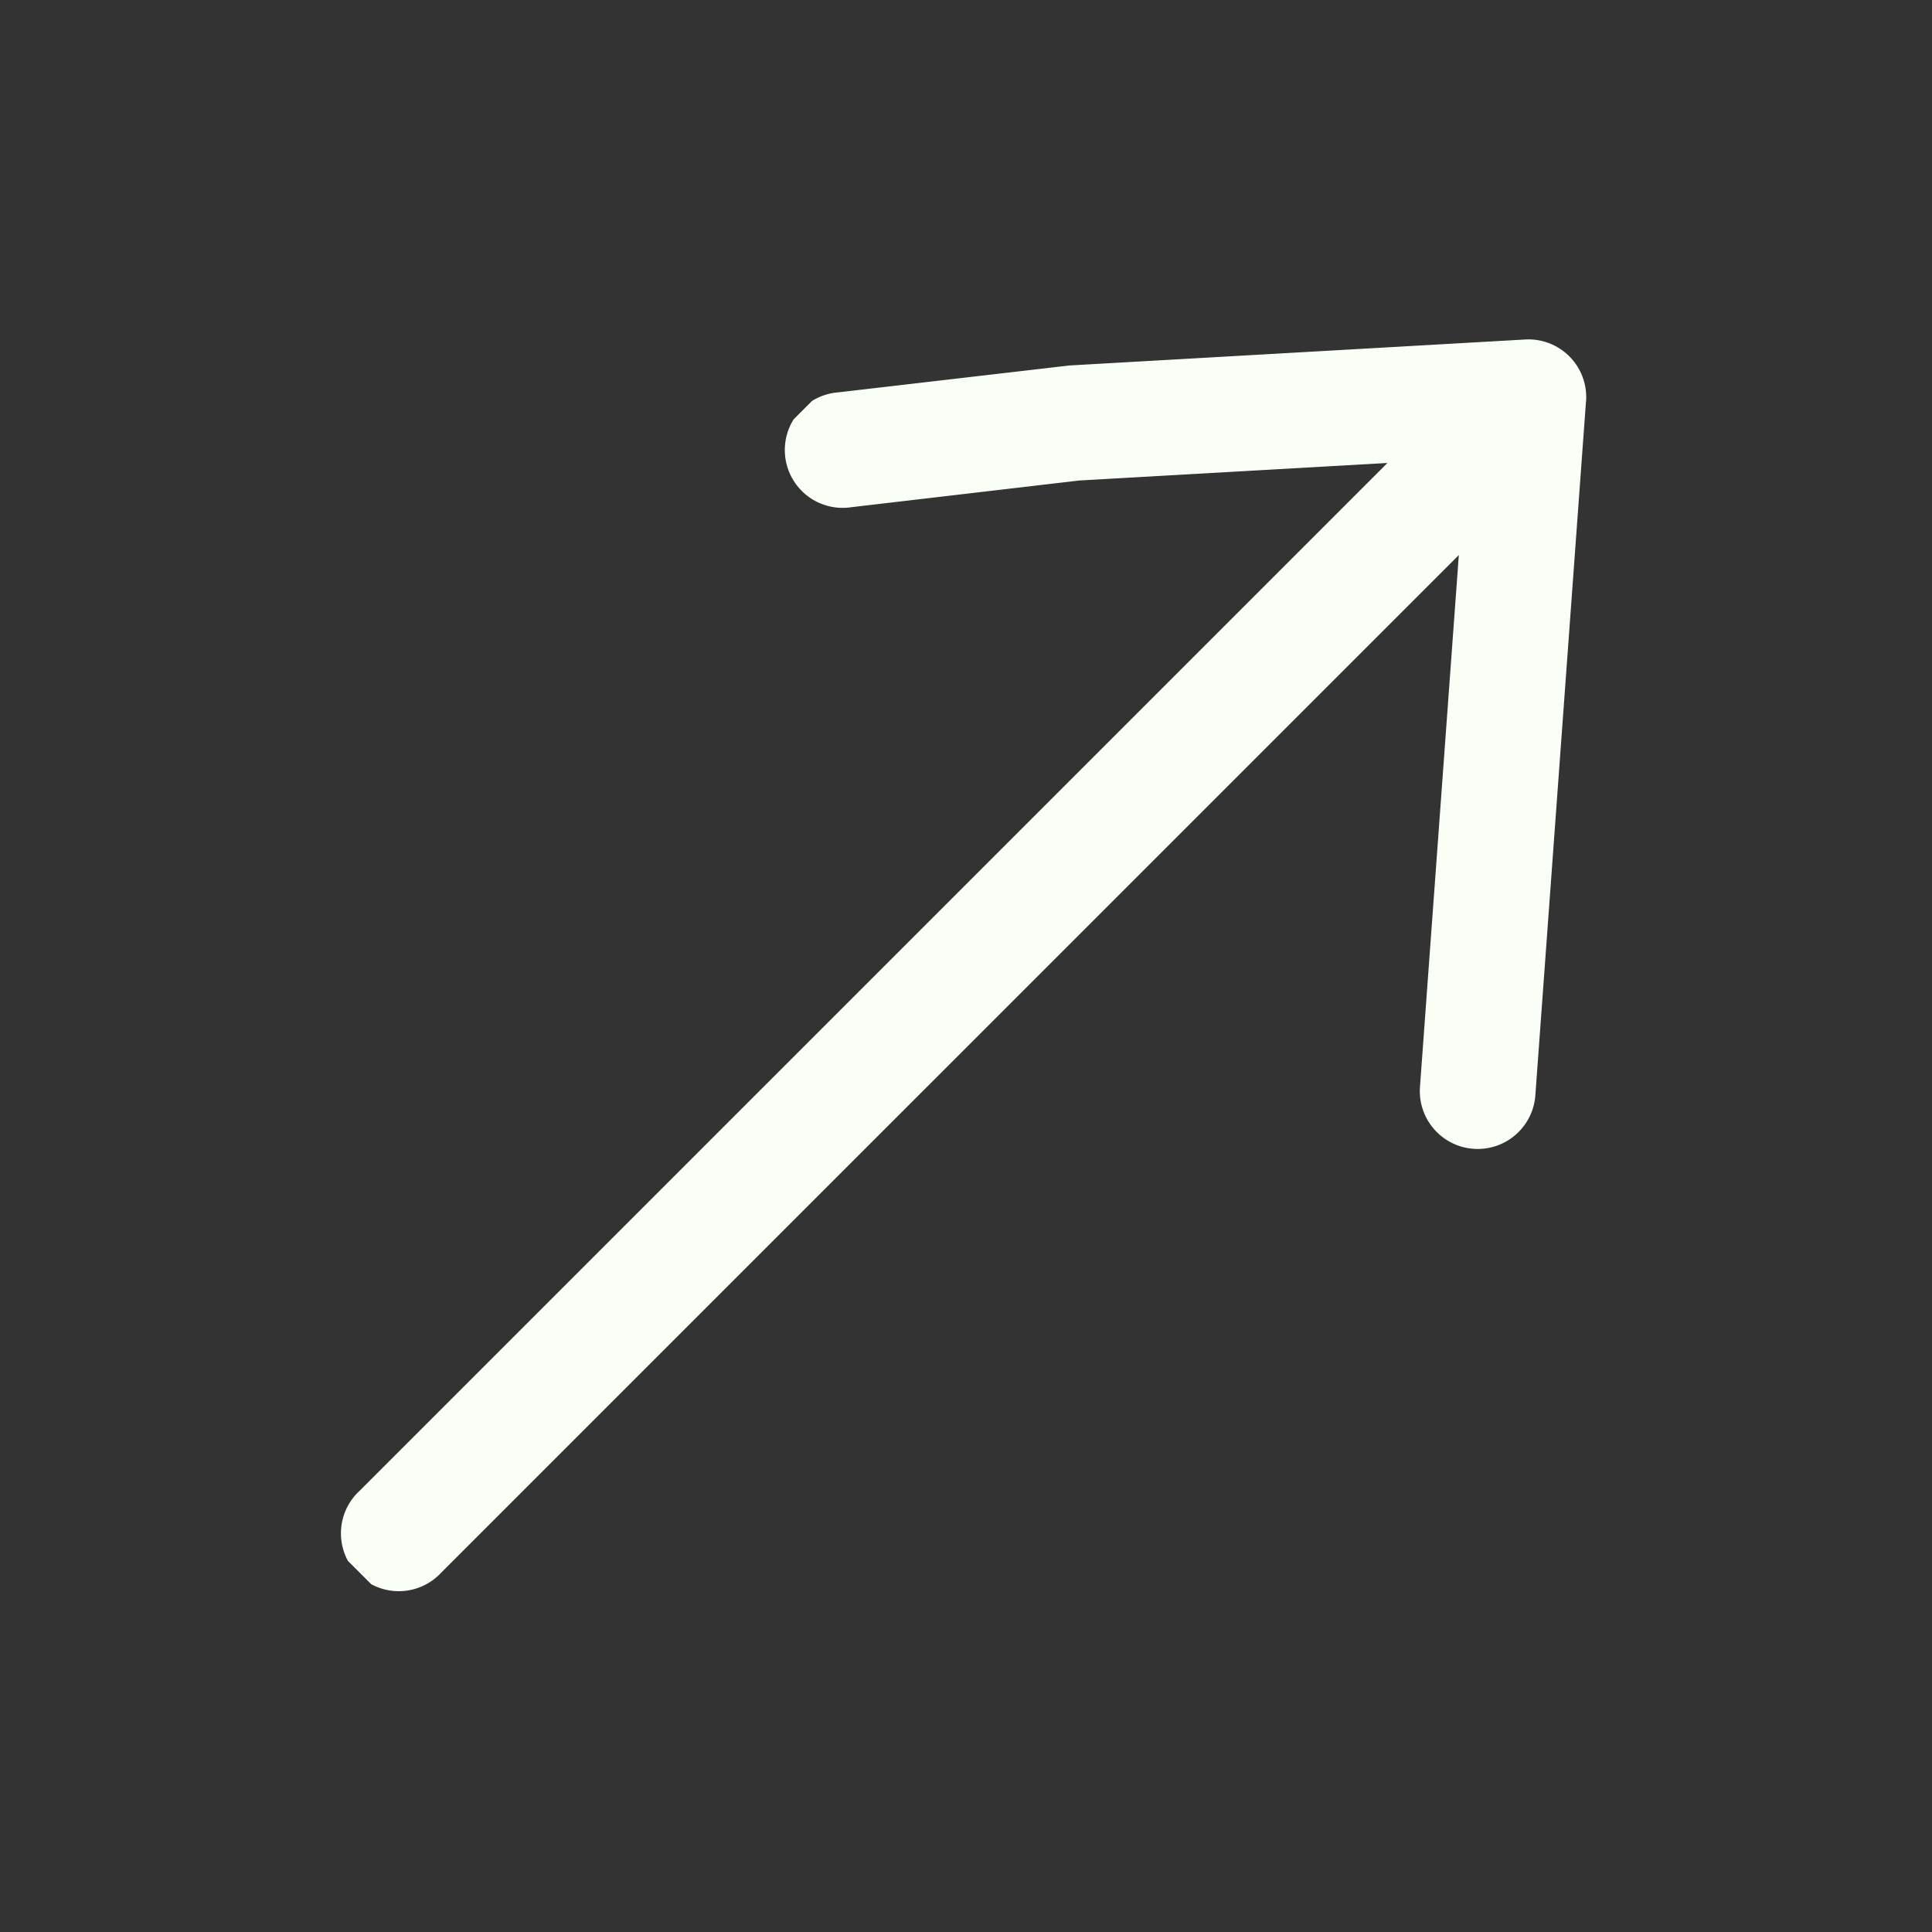 <?xml version="1.0" encoding="UTF-8"?>
<svg xmlns="http://www.w3.org/2000/svg" xmlns:xlink="http://www.w3.org/1999/xlink" width="19.572" height="19.572" viewBox="0 0 19.572 19.572">
  <rect x="0" y="0" width="19.572" height="19.572" fill="#333333" stroke="none"/>
  <defs>
    <clipPath id="clip-path">
      <rect id="Rectangle_126" data-name="Rectangle 126" width="17.378" height="10.301" fill="#f9fff6"></rect>
    </clipPath>
  </defs>
  <g id="Group_230" data-name="Group 230" transform="translate(0 12.288) rotate(-45)">
    <g id="Group_229" data-name="Group 229" transform="translate(0 0)" clip-path="url(#clip-path)">
      <path id="Path_22571" data-name="Path 22571" d="M17.175,5.547l-5.337,4.611a.586.586,0,0,1-.766-.887l4.091-3.534H.586a.586.586,0,1,1,0-1.171H15.311L12.979,2.485,11.157,1.045a.586.586,0,1,1,.727-.918L13.732,1.59l3.45,3.078a.585.585,0,0,1-.007.88" transform="translate(0 0)" fill="#f9fff6"></path>
    </g>
  </g>
</svg>
